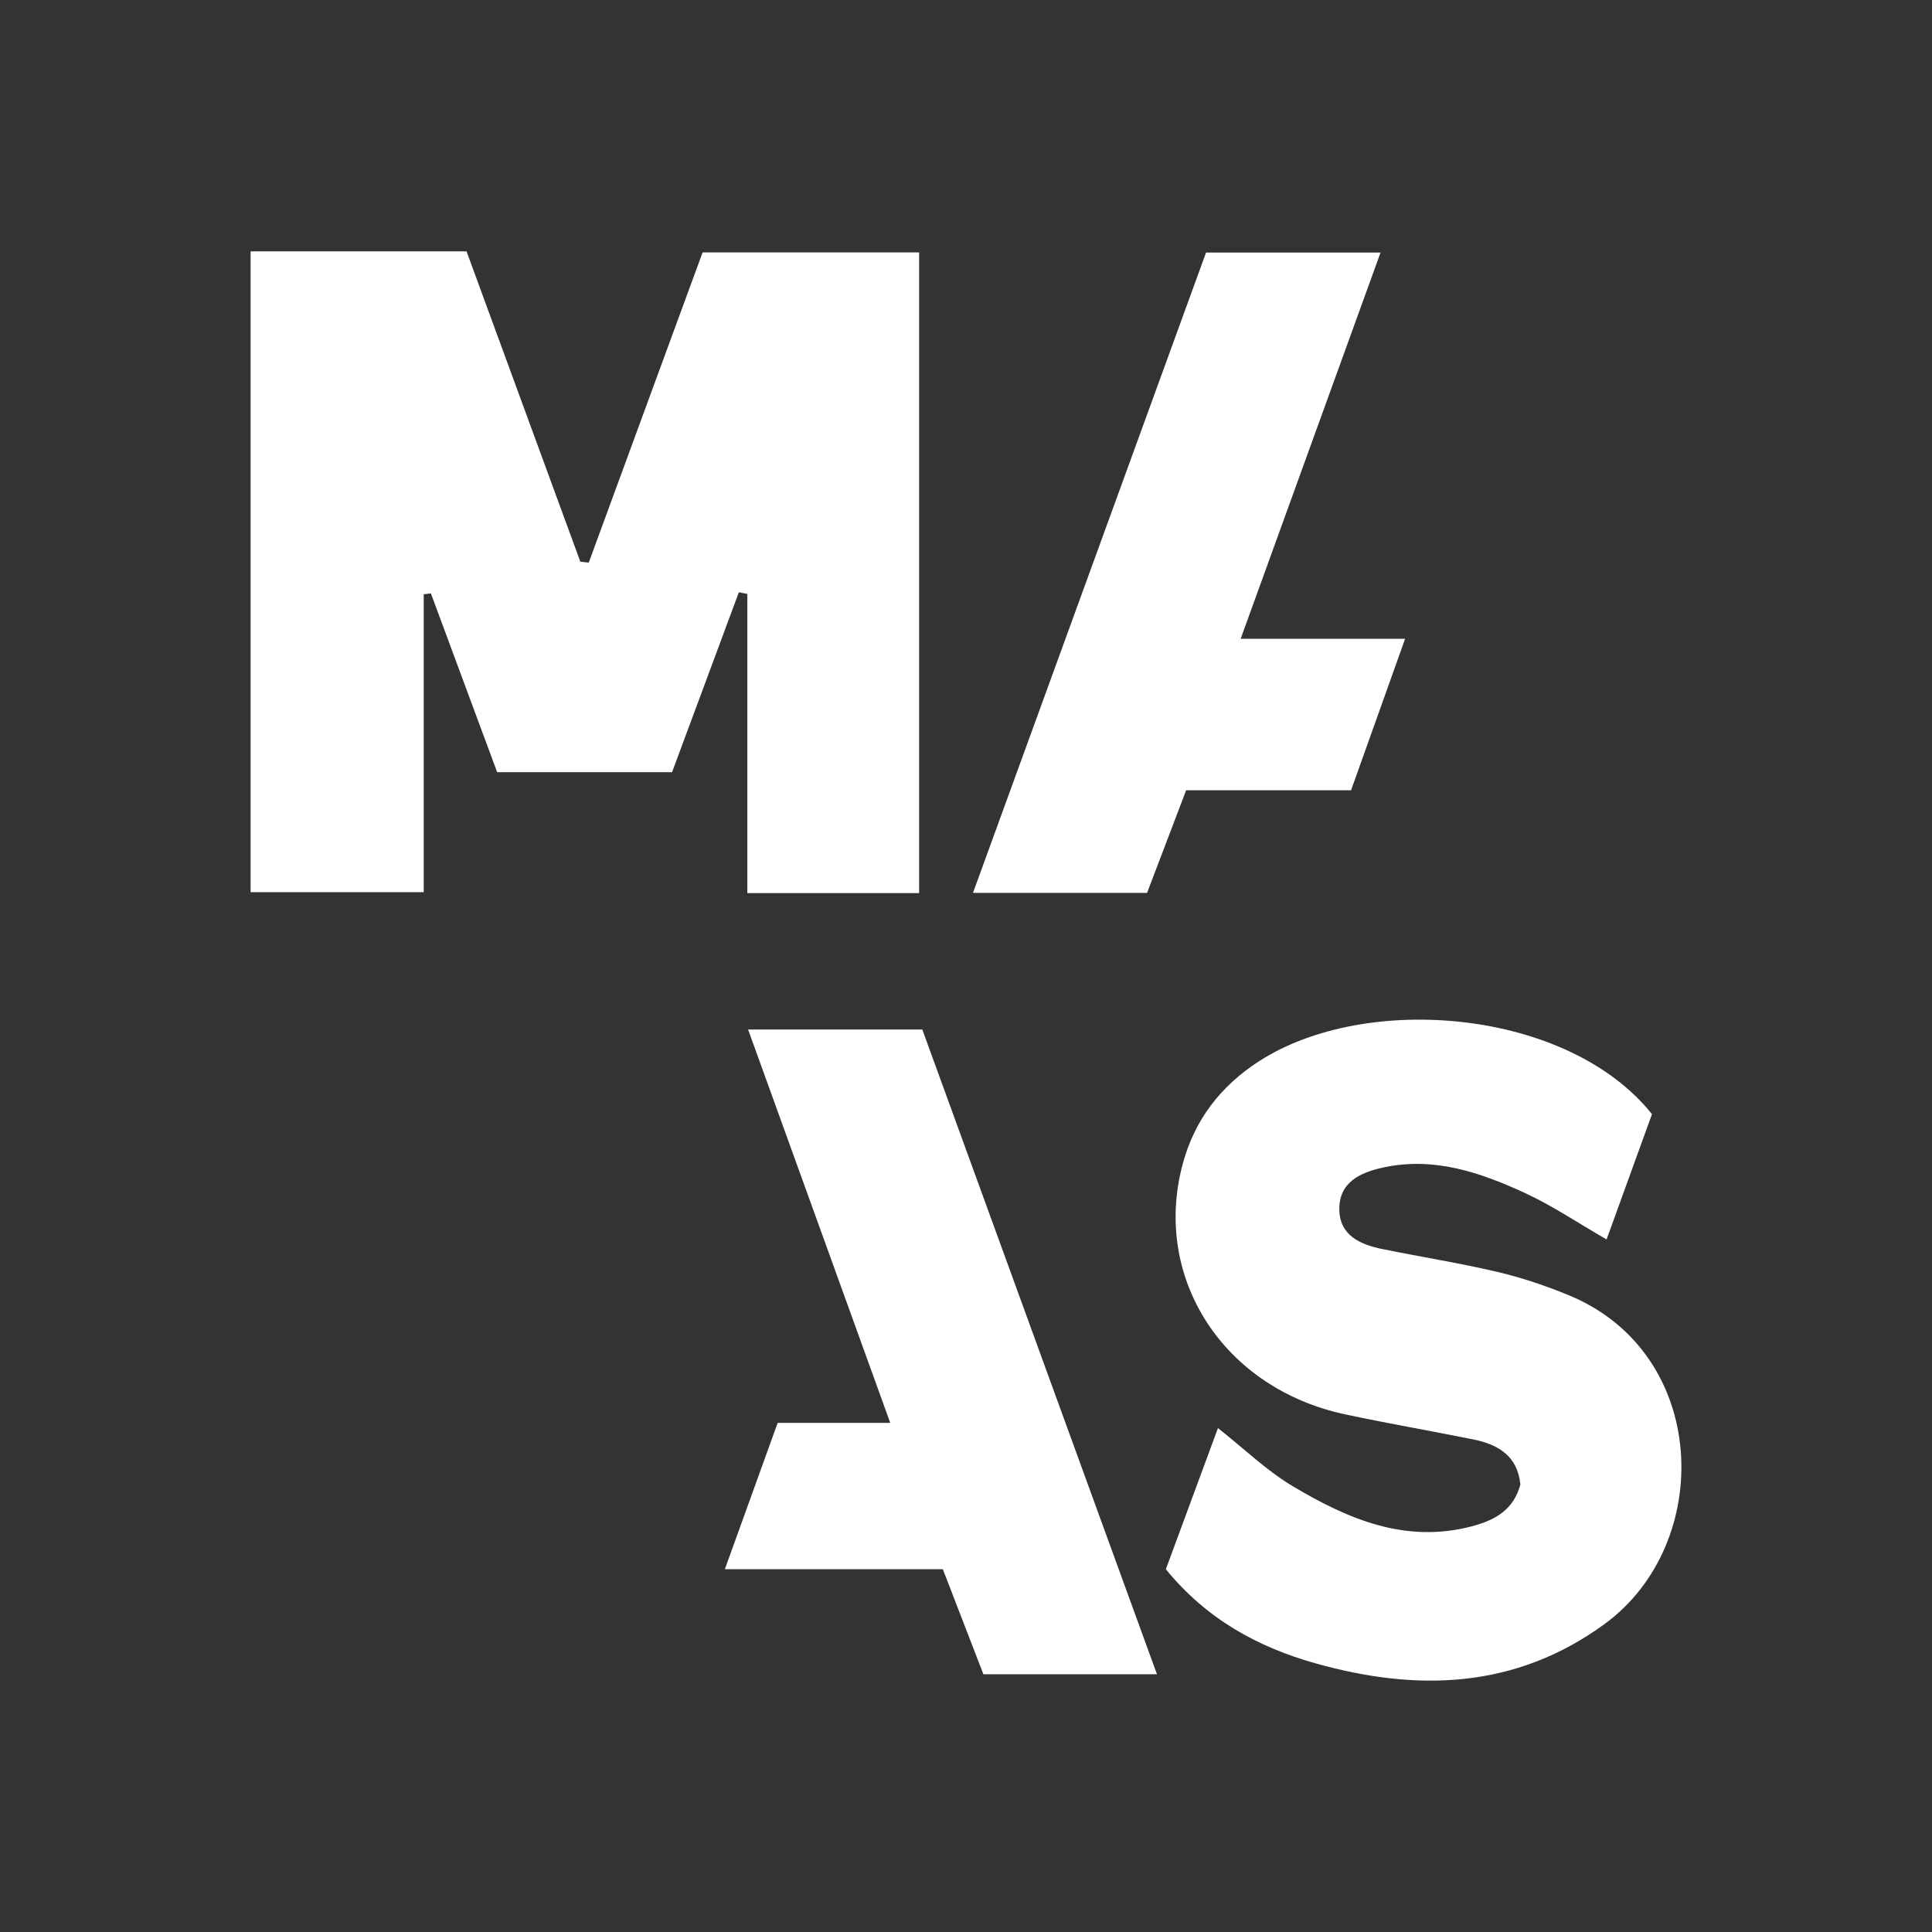 <?xml version="1.0" encoding="utf-8"?>
<svg xmlns="http://www.w3.org/2000/svg" xmlns:xlink="http://www.w3.org/1999/xlink" version="1.1" id="Layer_1" x="0px" y="0px" viewBox="0 0 640 640" style="enable-background:new 0 0 640 640;">
<rect x="0" y="0" width="640" height="640" fill="#333333" stroke="none"/>
<g>
	<g>
		<path style="fill:#FFFFFF;" d="M83.014,83.272c0,70.909,0,141.712,0,212.278c19.192,0,37.531,0,57.348,0&#xA;			c0-33.644,0-66.167,0-98.69c0.793-0.095,1.587-0.19,2.38-0.284c7.327,19.77,14.654,39.541,21.946,59.218&#xA;			c19.87,0,38.783,0,57.944,0c7.504-20.212,14.813-39.901,22.122-59.589c0.937,0.178,1.873,0.357,2.81,0.535&#xA;			c0,32.763,0,65.527,0,99.105c19.717,0,38.038,0,56.907,0c0-71.154,0-141.59,0-212.239c-24.372,0-47.863,0-71.72,0&#xA;			c-12.728,34.674-25.224,68.72-37.721,102.765c-0.928-0.101-1.857-0.202-2.785-0.302c-12.544-34.21-25.089-68.42-37.694-102.797&#xA;			C130.469,83.272,107.274,83.272,83.014,83.272z M386.203,519.828c13.519,16.584,30.544,25.822,49.558,31.171&#xA;			c33.609,9.455,66.168,8.555,95.705-12.968c36.526-26.615,34.879-89.646-11.656-108.909c-7.667-3.174-15.635-5.865-23.703-7.765&#xA;			c-12.622-2.973-25.465-4.996-38.181-7.587c-7.218-1.471-14.05-4.457-14.256-12.872c-0.222-9.068,6.607-12.42,14.481-14.138&#xA;			c16.855-3.677,32.201,1.616,47.02,8.443c9.047,4.167,17.403,9.832,27.03,15.378c5.282-14.573,10.265-28.324,15.04-41.497&#xA;			c-27.788-34.822-94.729-40.534-130.286-17.46c-12.54,8.138-21.176,19.221-25.134,33.835&#xA;			c-10.246,37.825,13.405,74.493,53.857,83.084c14.063,2.986,28.236,5.45,42.333,8.278c8.34,1.673,14.736,5.532,15.629,14.955&#xA;			c-2.246,8.41-8.427,11.814-16.022,13.821c-22.092,5.838-41.189-2.442-59.352-13.25c-8.618-5.128-16.002-12.331-24.802-19.27&#xA;			C397.685,488.73,392.093,503.875,386.203,519.828z M383.257,554.611c-26.386-72.498-52.149-143.286-77.73-213.571&#xA;			c-19.831,0-37.882,0-57.709,0c15.707,43.465,31.056,85.94,47.086,130.299c-13.52,0-25.333,0-37.289,0&#xA;			c-5.911,16.376-11.357,31.466-17.494,48.469c25.457,0,48.99,0,72.202,0c4.828,12.502,9.131,23.644,13.441,34.804&#xA;			C344.7,554.611,362.767,554.611,383.257,554.611z M399.519,83.657c-25.581,70.283-51.201,140.675-77.206,212.121&#xA;			c20.152,0,38.954,0,57.667,0c4.419-11.603,8.52-22.37,12.946-33.989c18.183,0,36.188,0,54.63,0&#xA;			c5.917-16.581,11.546-32.358,17.906-50.181c-19.513,0-36.389,0-54.481,0c15.692-43.321,30.791-85.006,46.347-127.951&#xA;			C437.345,83.657,418.98,83.657,399.519,83.657z"/>
	</g>
</g>
</svg>